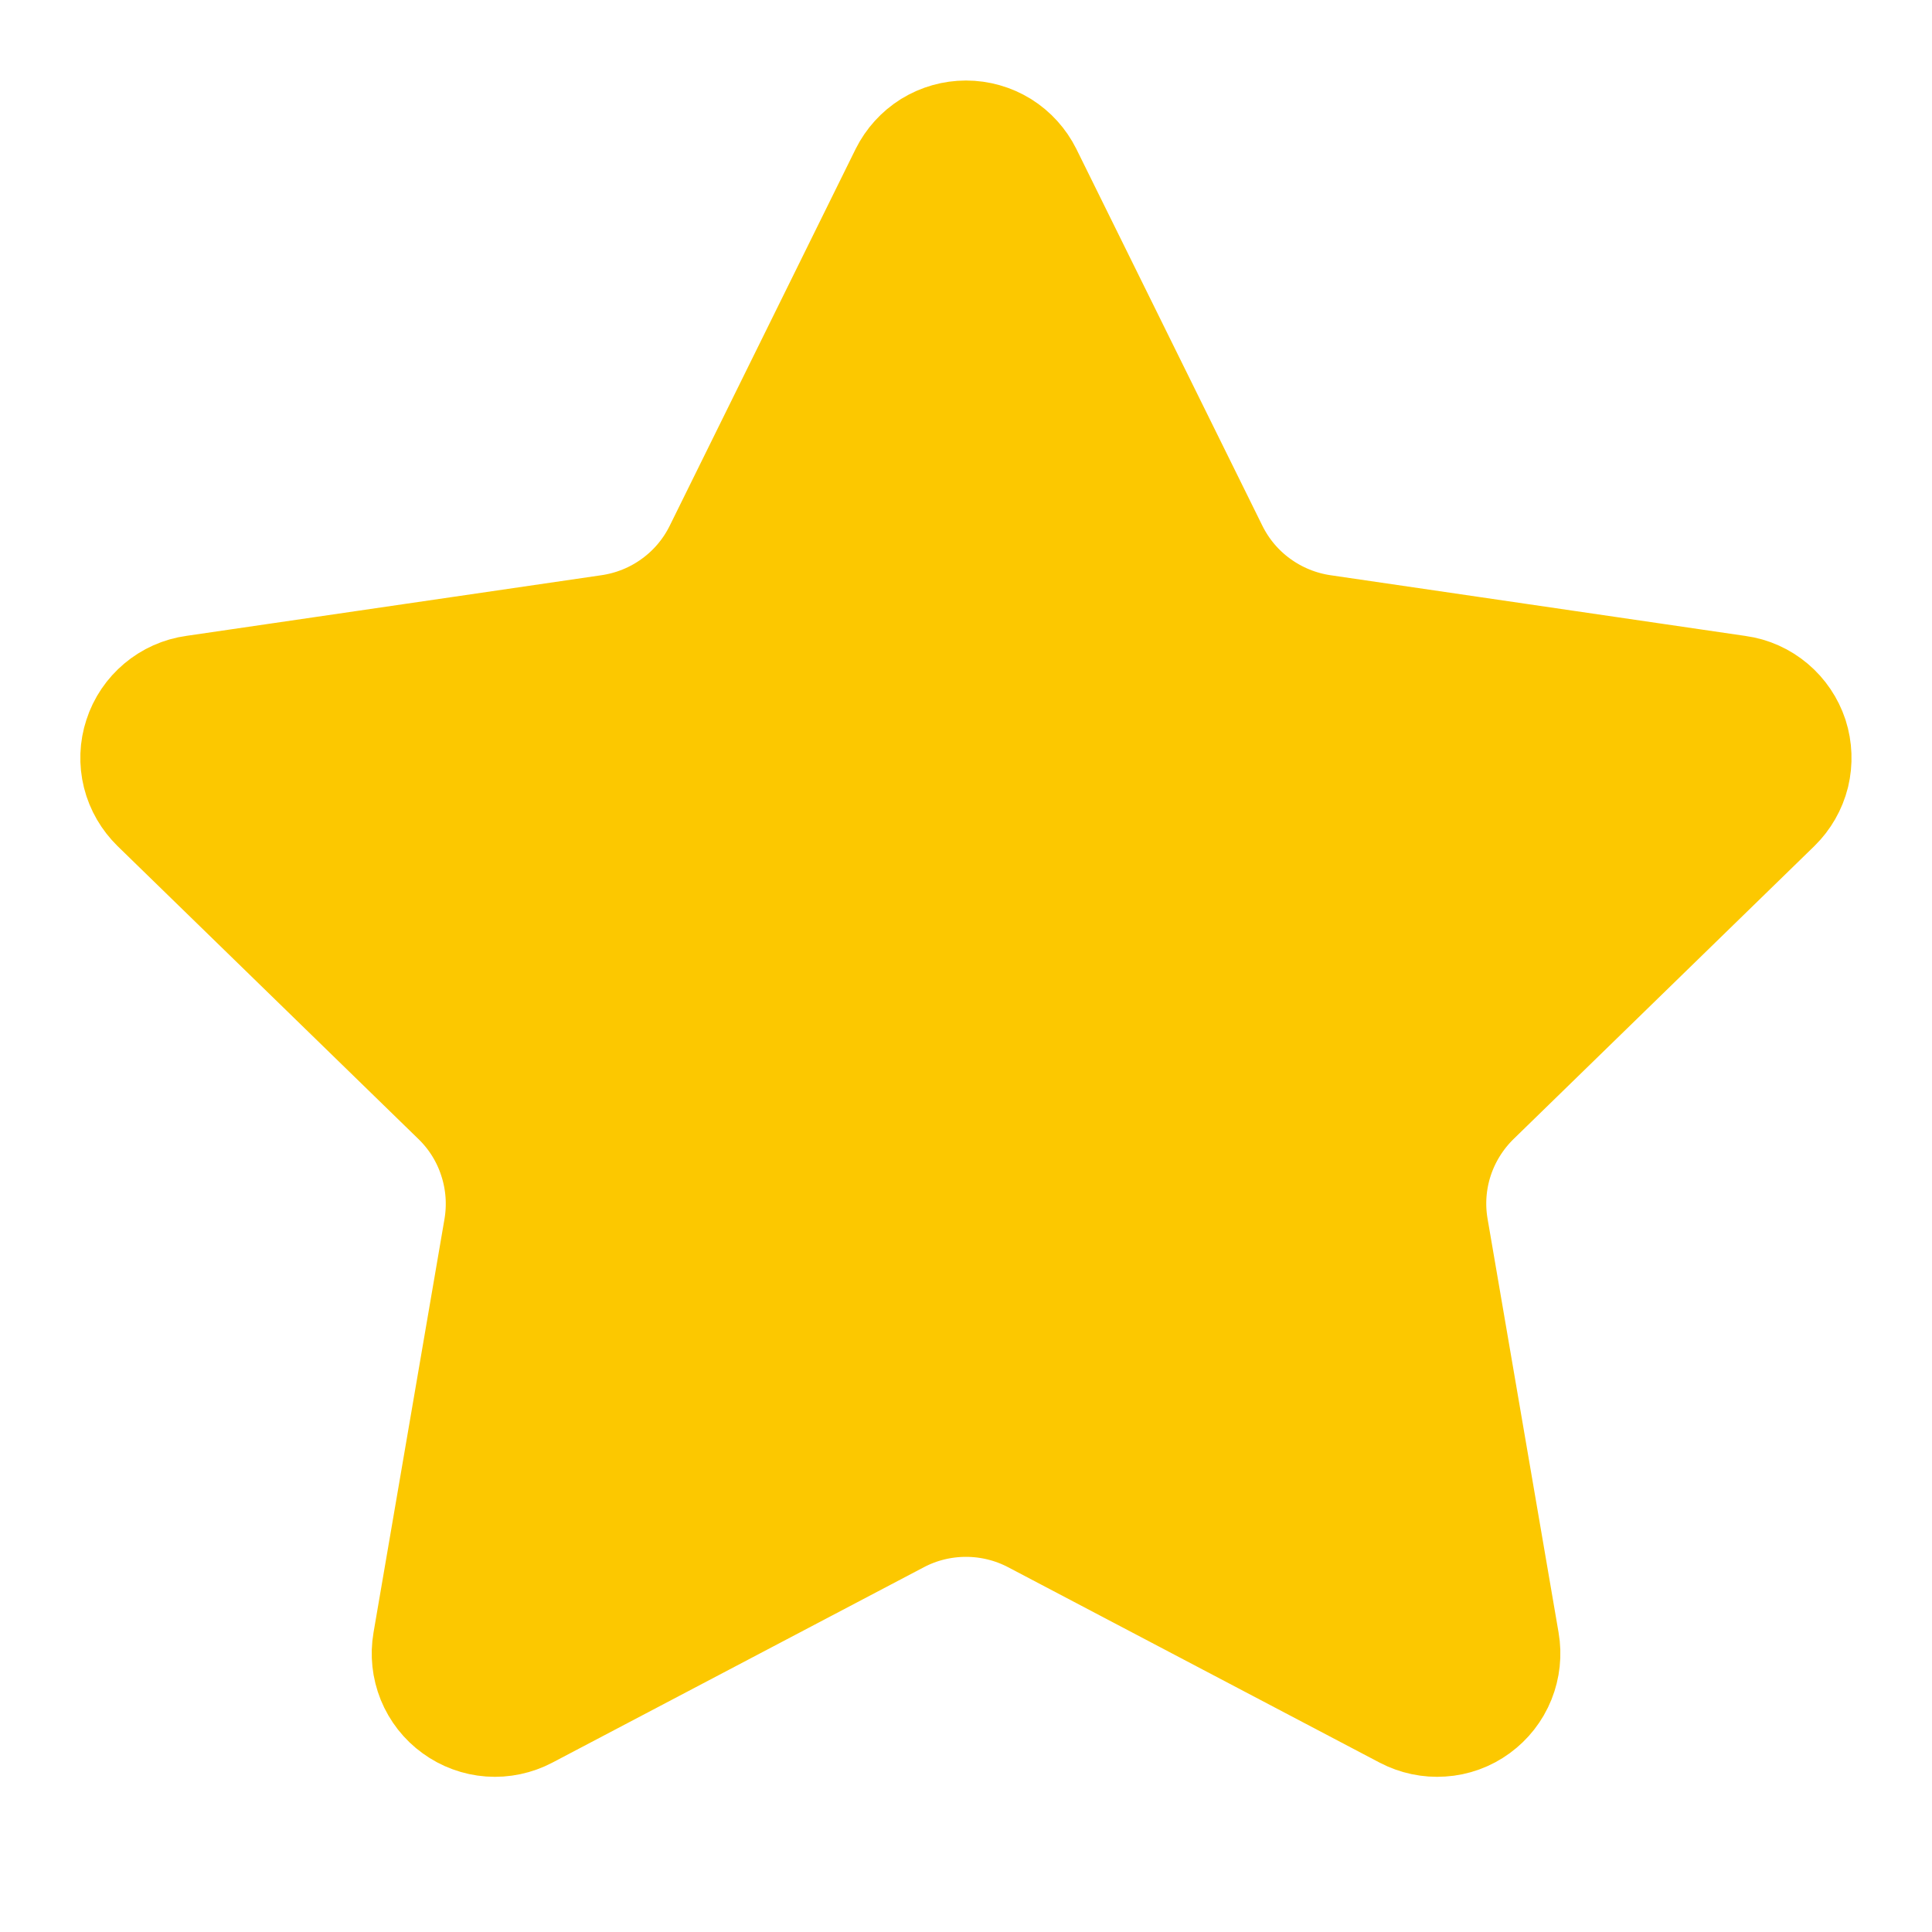 <?xml version="1.0" encoding="UTF-8"?> <svg xmlns="http://www.w3.org/2000/svg" width="20" height="20" viewBox="0 0 20 20" fill="none"><path d="M9.604 1.913C9.641 1.839 9.697 1.777 9.767 1.733C9.837 1.69 9.918 1.667 10 1.667C10.082 1.667 10.163 1.69 10.233 1.733C10.303 1.777 10.359 1.839 10.396 1.913L12.321 5.812C12.448 6.069 12.635 6.291 12.867 6.459C13.098 6.627 13.367 6.737 13.65 6.779L17.955 7.409C18.037 7.42 18.113 7.455 18.176 7.508C18.239 7.561 18.286 7.631 18.312 7.709C18.337 7.787 18.34 7.871 18.321 7.951C18.301 8.031 18.259 8.104 18.2 8.162L15.087 11.194C14.882 11.394 14.728 11.641 14.639 11.913C14.55 12.186 14.529 12.476 14.578 12.759L15.313 17.042C15.327 17.123 15.318 17.207 15.287 17.284C15.256 17.361 15.204 17.427 15.137 17.476C15.07 17.525 14.991 17.554 14.908 17.559C14.826 17.565 14.743 17.547 14.67 17.509L10.822 15.485C10.568 15.352 10.286 15.283 10 15.283C9.713 15.283 9.431 15.352 9.178 15.485L5.33 17.509C5.257 17.547 5.175 17.565 5.092 17.559C5.01 17.553 4.931 17.524 4.864 17.475C4.797 17.427 4.745 17.36 4.714 17.284C4.683 17.207 4.674 17.123 4.688 17.042L5.423 12.759C5.471 12.477 5.45 12.186 5.361 11.914C5.273 11.641 5.119 11.394 4.913 11.194L1.8 8.163C1.741 8.105 1.698 8.032 1.678 7.952C1.658 7.872 1.661 7.787 1.687 7.709C1.712 7.63 1.76 7.56 1.823 7.507C1.886 7.454 1.963 7.419 2.045 7.408L6.349 6.779C6.633 6.737 6.902 6.628 7.134 6.459C7.366 6.291 7.553 6.069 7.68 5.812L9.604 1.913Z" fill="#FCC800" stroke="#FCC800" stroke-width="1.667" stroke-linecap="round" stroke-linejoin="round"></path></svg> 